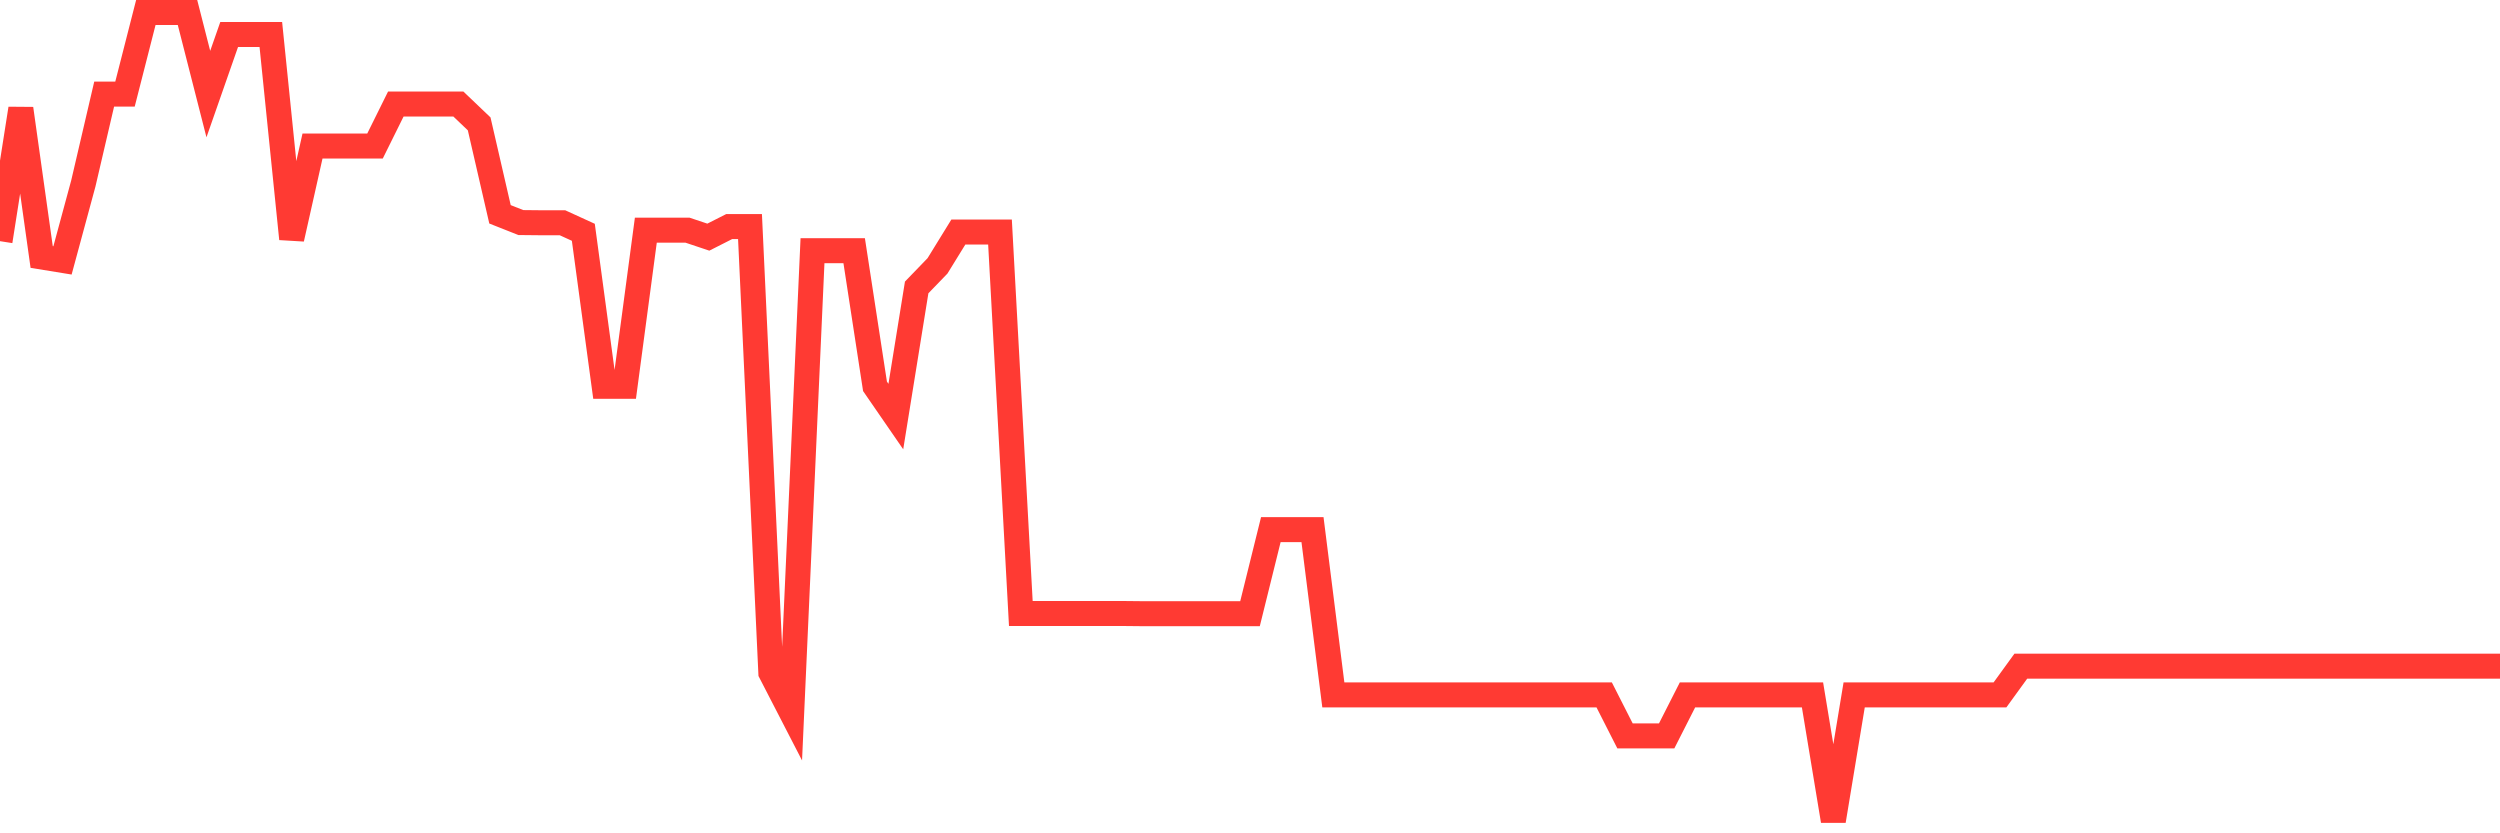 <svg
  xmlns="http://www.w3.org/2000/svg"
  xmlns:xlink="http://www.w3.org/1999/xlink"
  width="120"
  height="40"
  viewBox="0 0 120 40"
  preserveAspectRatio="none"
>
  <polyline
    points="0,11.576 1,5.215 2,12.336 3,12.499 4,8.806 5,4.516 6,4.516 7,0.6 8,0.6 9,0.6 10,4.516 11,1.655 12,1.655 13,1.655 14,11.464 15,7.011 16,7.011 17,7.011 18,7.011 19,4.992 20,4.992 21,4.992 22,4.992 23,5.946 24,10.287 25,10.683 26,10.693 27,10.693 28,11.15 29,18.544 30,18.544 31,11.048 32,11.048 33,11.048 34,11.383 35,10.876 36,10.876 37,32.289 38,34.227 39,12.032 40,12.032 41,12.032 42,18.544 43,19.995 44,13.797 45,12.762 46,11.139 47,11.139 48,11.139 49,29.449 50,29.449 51,29.449 52,29.449 53,29.449 54,29.449 55,29.459 56,29.459 57,29.459 58,29.459 59,29.459 60,29.459 61,25.422 62,25.422 63,25.422 64,33.354 65,33.354 66,33.354 67,33.354 68,33.354 69,33.354 70,33.354 71,33.354 72,33.354 73,33.354 74,33.354 75,33.354 76,33.354 77,33.354 78,35.322 79,35.322 80,35.322 81,33.354 82,33.354 83,33.354 84,33.354 85,33.354 86,33.354 87,33.354 88,39.4 89,33.354 90,33.354 91,33.354 92,33.354 93,33.354 94,33.354 95,33.354 96,33.354 97,31.975 98,31.975 99,31.975 100,31.975 101,31.975 102,31.975 103,31.975 104,31.975 105,31.975 106,31.975 107,31.975 108,31.975 109,31.975 110,31.975 111,31.975 112,31.975 113,31.975 114,31.975 115,31.975 116,31.975 117,31.975 118,31.975 119,31.975 120,31.975"
    fill="none"
    stroke="#ff3a33"
    stroke-width="1.2"
  >
  </polyline>
</svg>